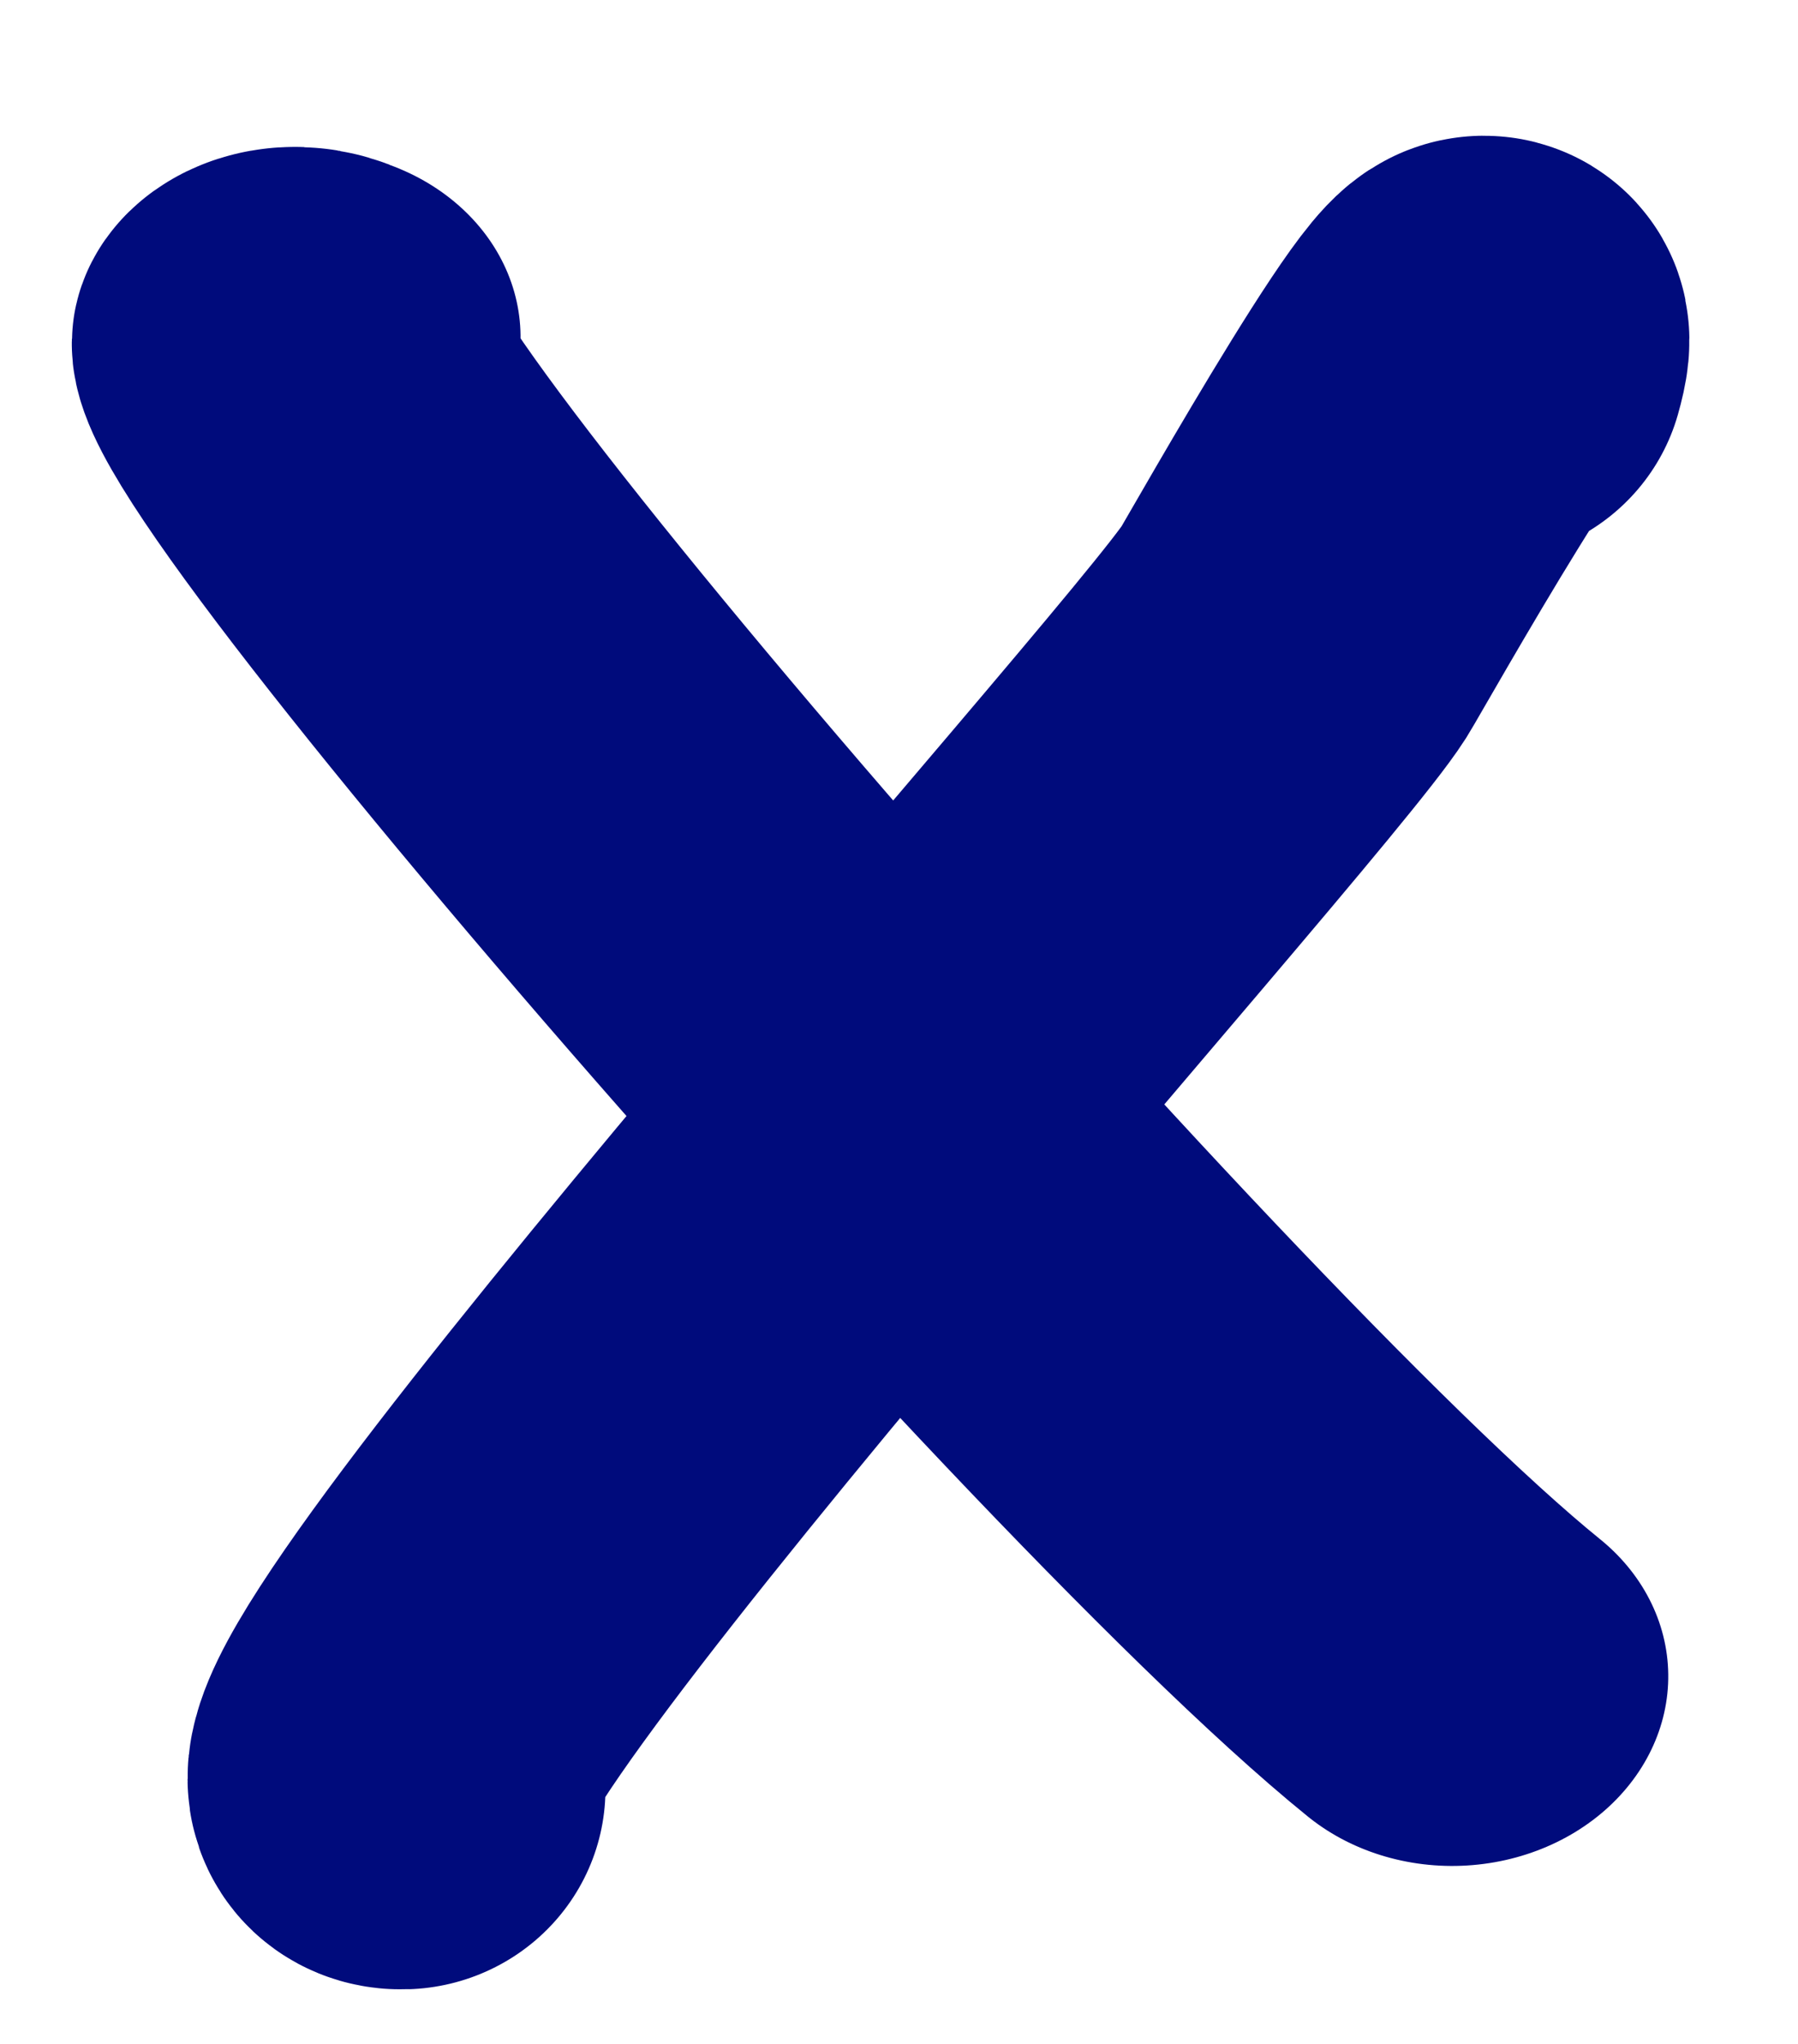 <?xml version="1.0" encoding="UTF-8" standalone="no"?>
<svg
   width="44"
   height="50"
   viewBox="0 0 44 50"
   version="1.1"
   xml:space="preserve"
   style="clip-rule:evenodd;fill-rule:evenodd;stroke-linecap:round;stroke-linejoin:round;stroke-miterlimit:1.5"
   id="svg214"
   sodipodi:docname="krizek.svg"
   inkscape:version="1.2 (dc2aedaf03, 2022-05-15)"
   xmlns:inkscape="http://www.inkscape.org/namespaces/inkscape"
   xmlns:sodipodi="http://sodipodi.sourceforge.net/DTD/sodipodi-0.dtd"
   xmlns="http://www.w3.org/2000/svg"
   xmlns:svg="http://www.w3.org/2000/svg"
   xmlns:rdf="http://www.w3.org/1999/02/22-rdf-syntax-ns#"
   xmlns:cc="http://creativecommons.org/ns#"
   xmlns:dc="http://purl.org/dc/elements/1.1/"><defs
   id="defs218" /><sodipodi:namedview
   pagecolor="#ffffff"
   bordercolor="#666666"
   borderopacity="1"
   objecttolerance="10"
   gridtolerance="10"
   guidetolerance="10"
   inkscape:pageopacity="0"
   inkscape:pageshadow="2"
   inkscape:window-width="1920"
   inkscape:window-height="991"
   id="namedview216"
   showgrid="false"
   fit-margin-top="0"
   fit-margin-left="0"
   fit-margin-right="0"
   fit-margin-bottom="0"
   inkscape:zoom="1.5679742"
   inkscape:cx="279.9791"
   inkscape:cy="198.02622"
   inkscape:window-x="-9"
   inkscape:window-y="-9"
   inkscape:window-maximized="1"
   inkscape:current-layer="svg214"
   inkscape:showpageshadow="2"
   inkscape:pagecheckerboard="0"
   inkscape:deskcolor="#d1d1d1" />
    
    
    
    
    
    
    
    
    
    
    
    
    
    
    
    
    
    
    
    
    
    
    
    
    
    
    
    
    
    
    
    
    
    
    
    
    
    
    
    
    
    
    
<g
   transform="matrix(-0.392,0.016,0.016,0.386,246.574,-197.194)"
   id="g160-5"
   style="clip-rule:evenodd;fill-rule:evenodd;stroke-linecap:round;stroke-linejoin:round;stroke-miterlimit:1.5">
        <path
   d="m 557.318,510.633 c -2.549,-7.819 11.845,15.798 12.438,16.665 4.7,6.868 66.524,70.922 58.556,70.922"
   style="fill:none;stroke:#000b7c;stroke-width:25.33px"
   id="path158-3"
   inkscape:connector-curvature="0" />
    </g><g
   transform="matrix(-0.358,0.014,0.013,0.314,227.073,-162.918)"
   id="g168-9"
   style="clip-rule:evenodd;fill-rule:evenodd;stroke-linecap:round;stroke-linejoin:round;stroke-miterlimit:1.5">
        <path
   d="m 632.124,517.055 c 11.577,-6.557 -52.572,85.676 -74.544,107.647"
   style="fill:none;stroke:#000b7c;stroke-width:29.28px"
   id="path166-8"
   inkscape:connector-curvature="0" />
    </g></svg>
